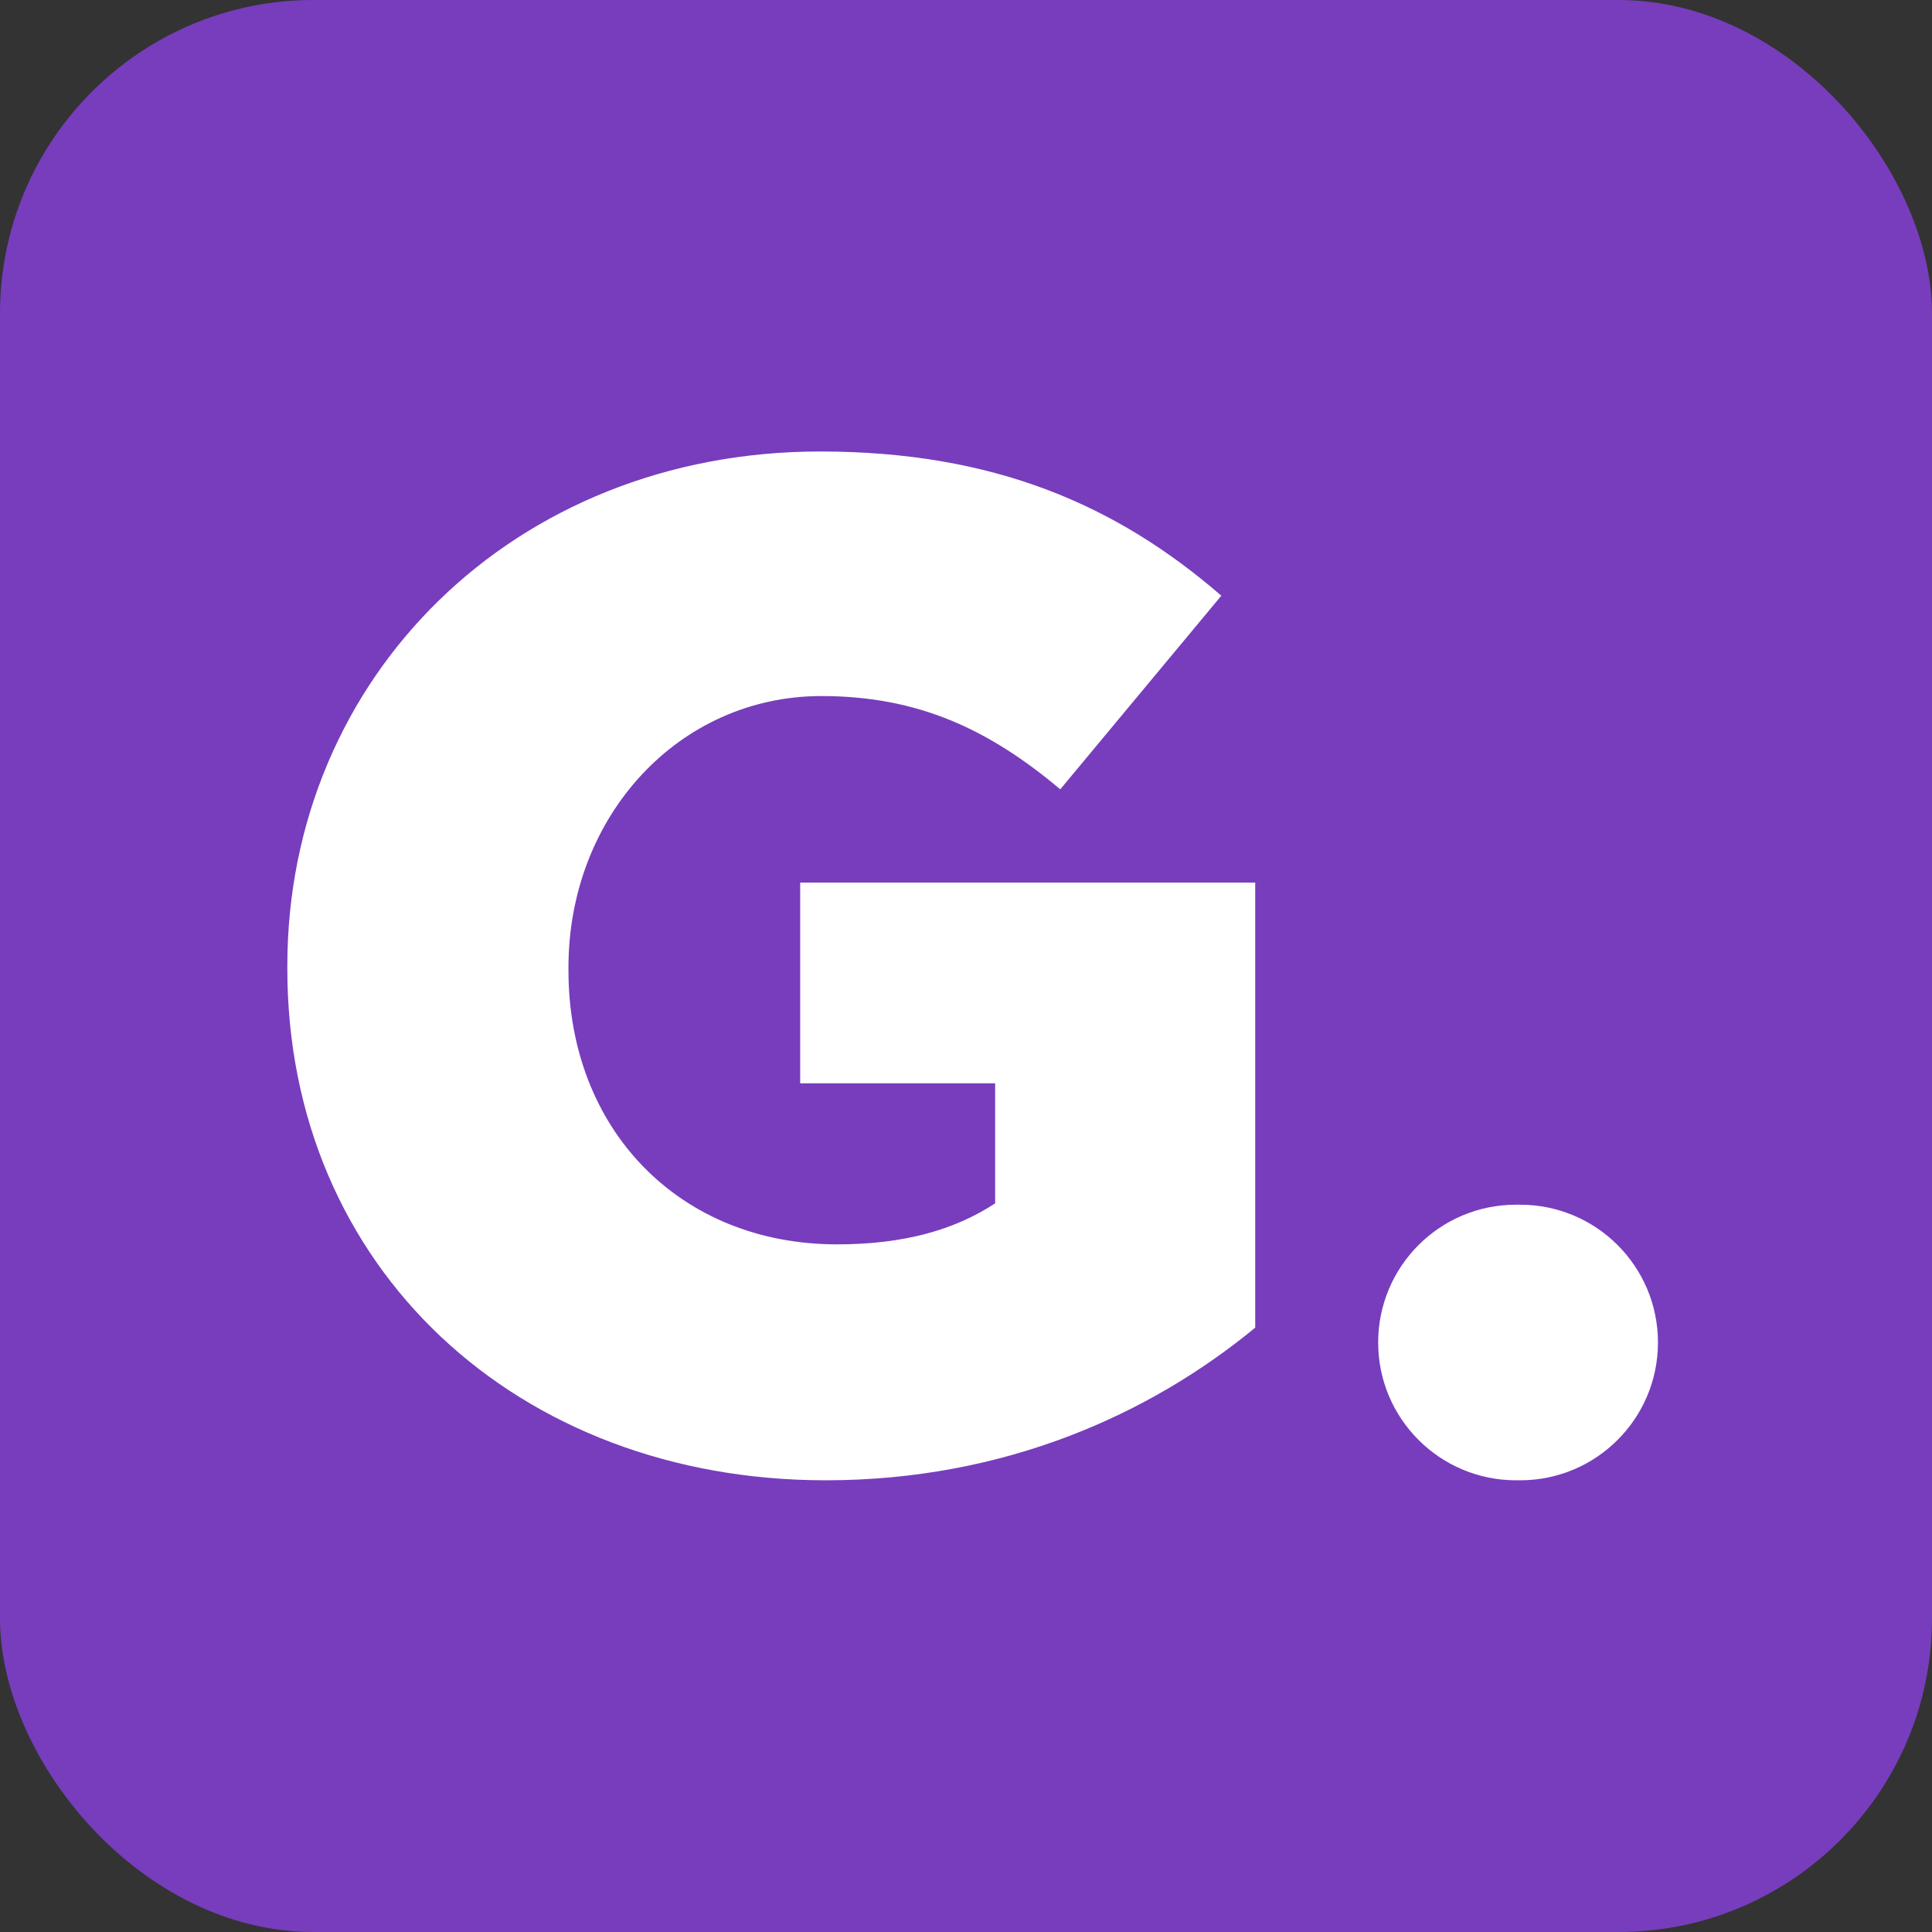 <svg xmlns="http://www.w3.org/2000/svg" id="Capa_2" viewBox="0 0 87.21 87.21"><rect x="0" y="0" width="87.21" height="87.21" fill="#333333" stroke="none"/><defs><style>      .cls-1 {        fill: #773dbd;      }      .cls-2 {        fill: #fff;      }    </style></defs><g id="Capa_1-2" data-name="Capa_1"><g><rect class="cls-1" width="87.21" height="87.21" rx="14.15" ry="14.15"></rect><g><path class="cls-2" d="M12.97,43.73v-.13c0-13.01,10.21-23.22,24.05-23.22,7.85,0,13.39,2.42,18.11,6.51l-7.27,8.74c-3.19-2.68-6.38-4.21-10.78-4.21-6.44,0-11.42,5.42-11.42,12.25v.13c0,7.21,5.04,12.37,12.12,12.37,3,0,5.29-.64,7.14-1.85v-5.42h-8.8v-9.06h20.54v20.09c-4.72,3.89-11.29,6.89-19.39,6.89-13.9,0-24.3-9.57-24.3-23.09Z"></path><path class="cls-2" d="M68.43,54.38h.19c3.43,0,6.22,2.78,6.22,6.22h0c0,3.43-2.78,6.22-6.22,6.22h-.19c-3.43,0-6.22-2.78-6.22-6.22h0c0-3.43,2.78-6.22,6.22-6.22Z"></path></g></g></g></svg>
